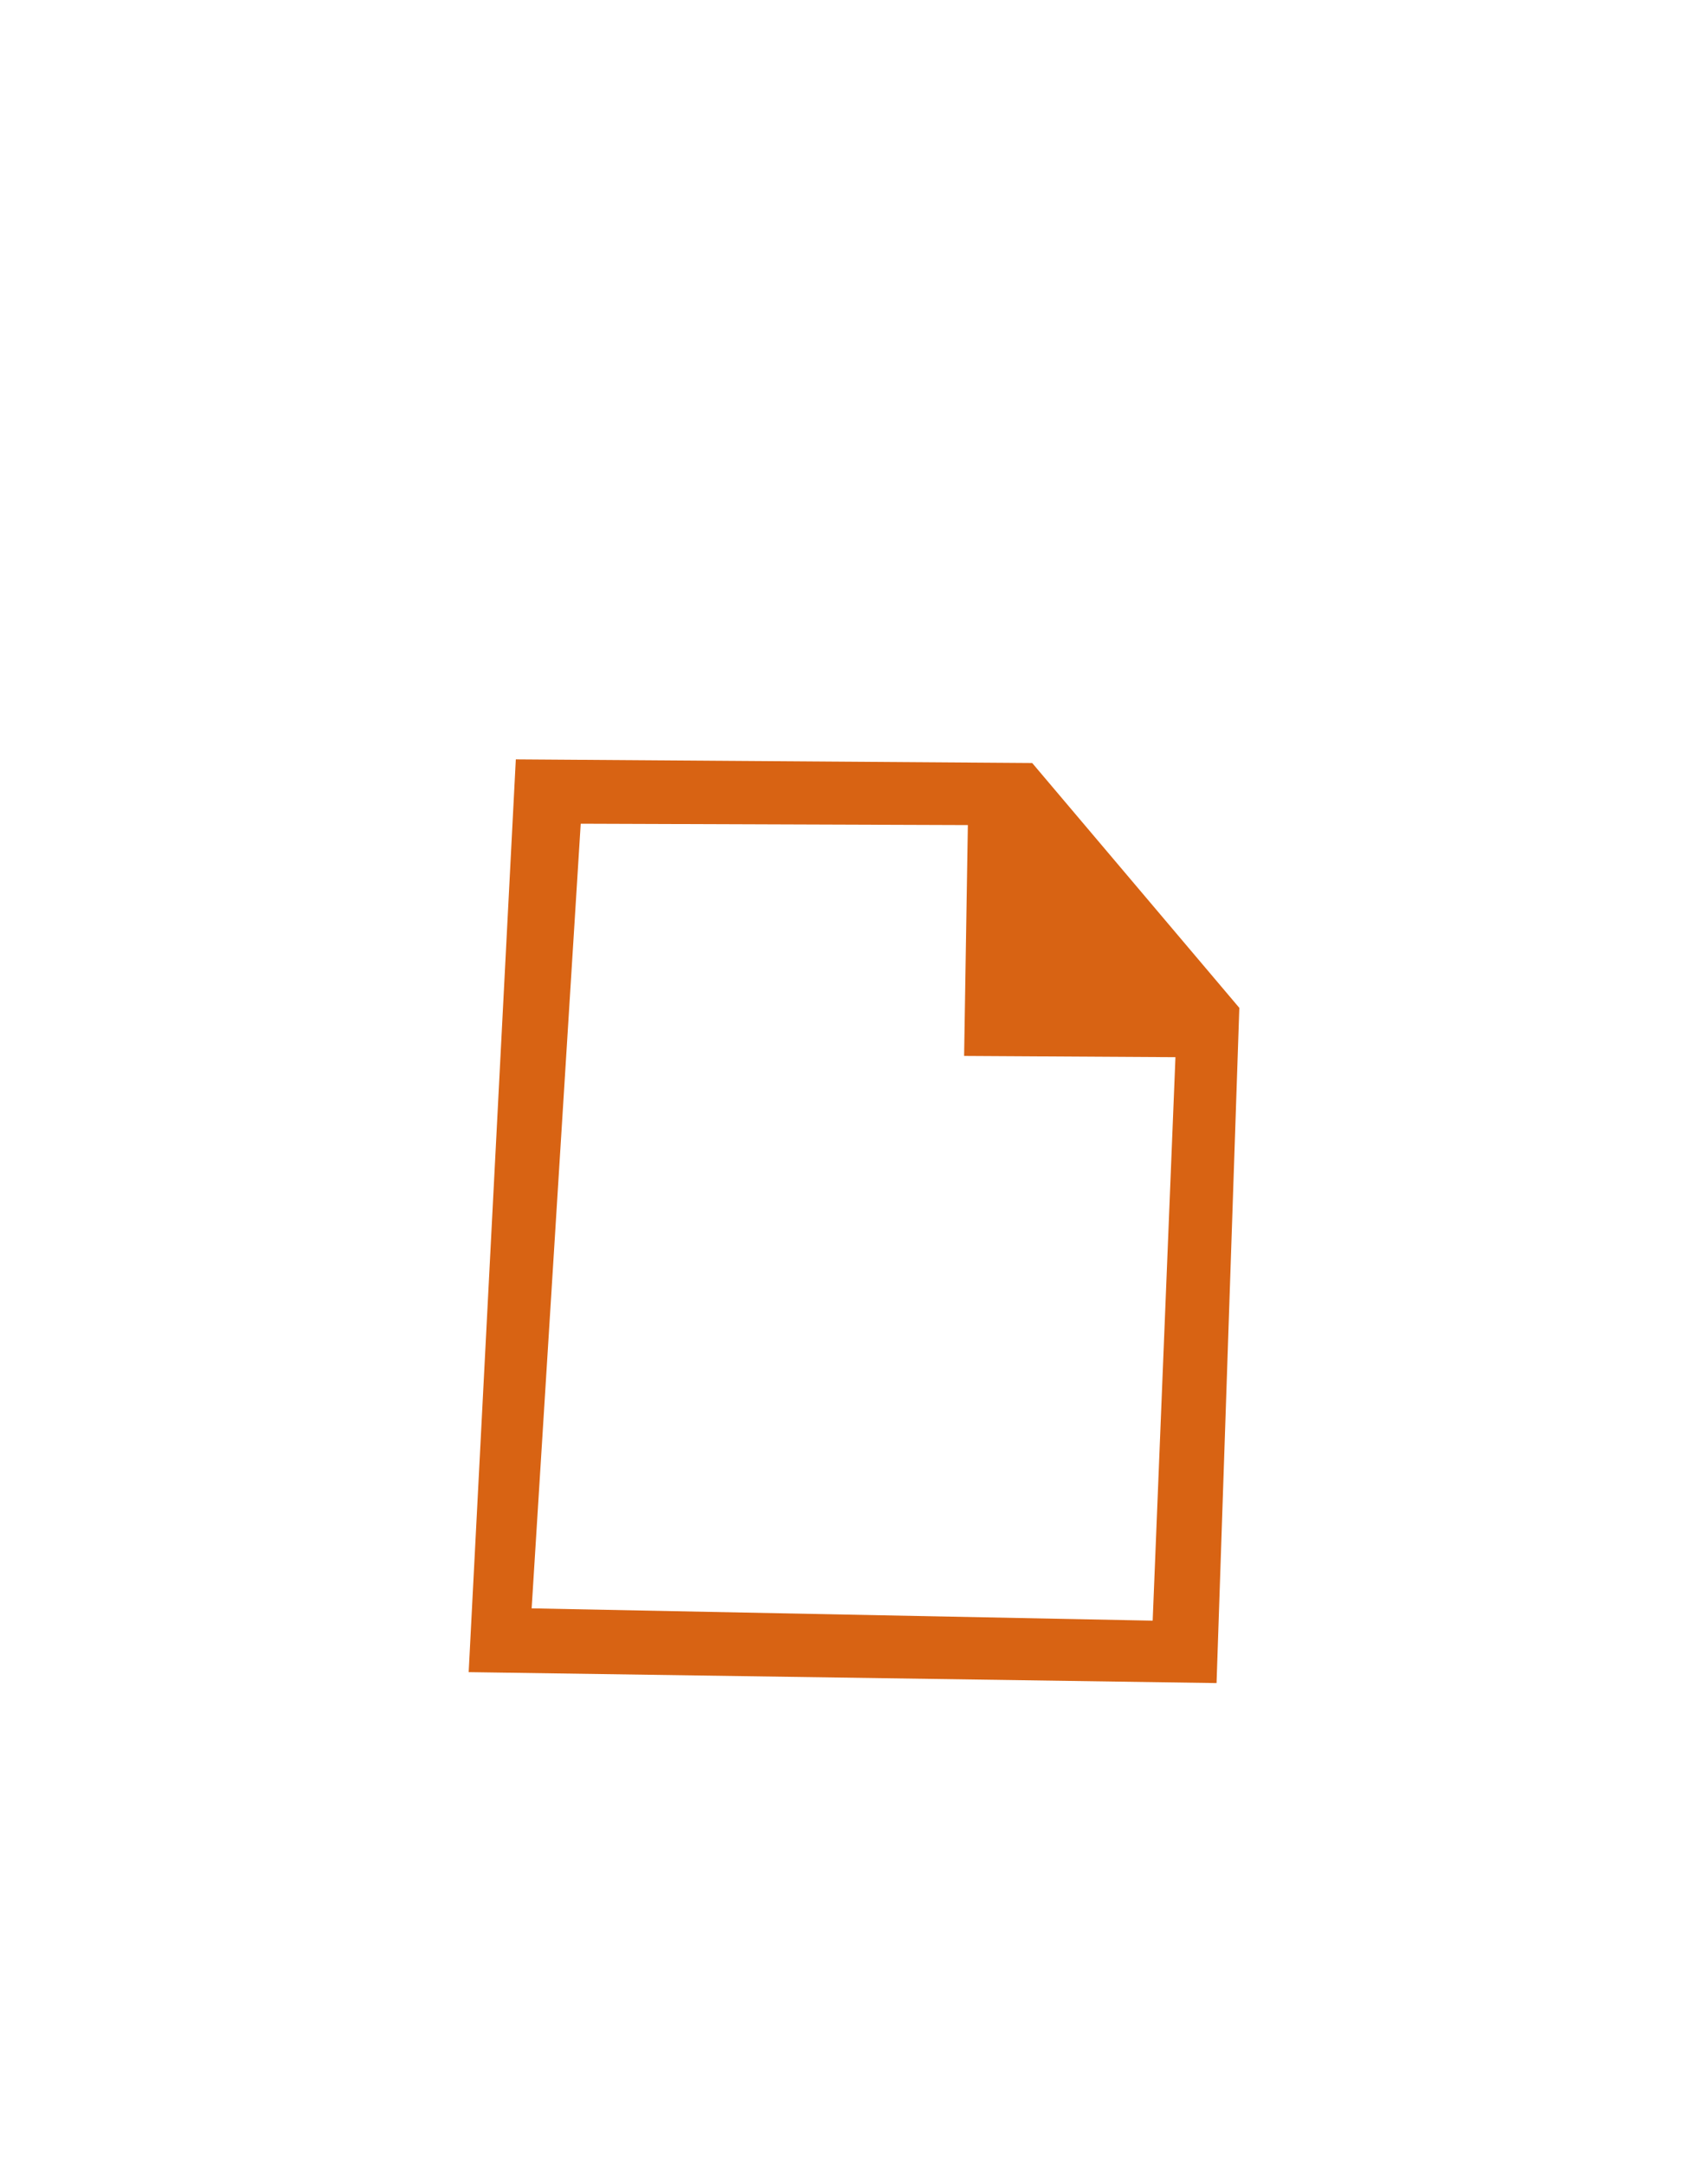 <svg width="30" height="38" viewBox="0 0 30 38" fill="none" xmlns="http://www.w3.org/2000/svg">
<path fill-rule="evenodd" clip-rule="evenodd" d="M8.232 29.366L9.06 13.336L18.13 13.4L21.768 17.7L21.368 29.558L8.232 29.366ZM16.934 18.544L17 14.49L10.2 14.466L9.338 28.246L20.246 28.462L20.646 18.566L16.934 18.544Z" fill="#D86313"/>
</svg>
